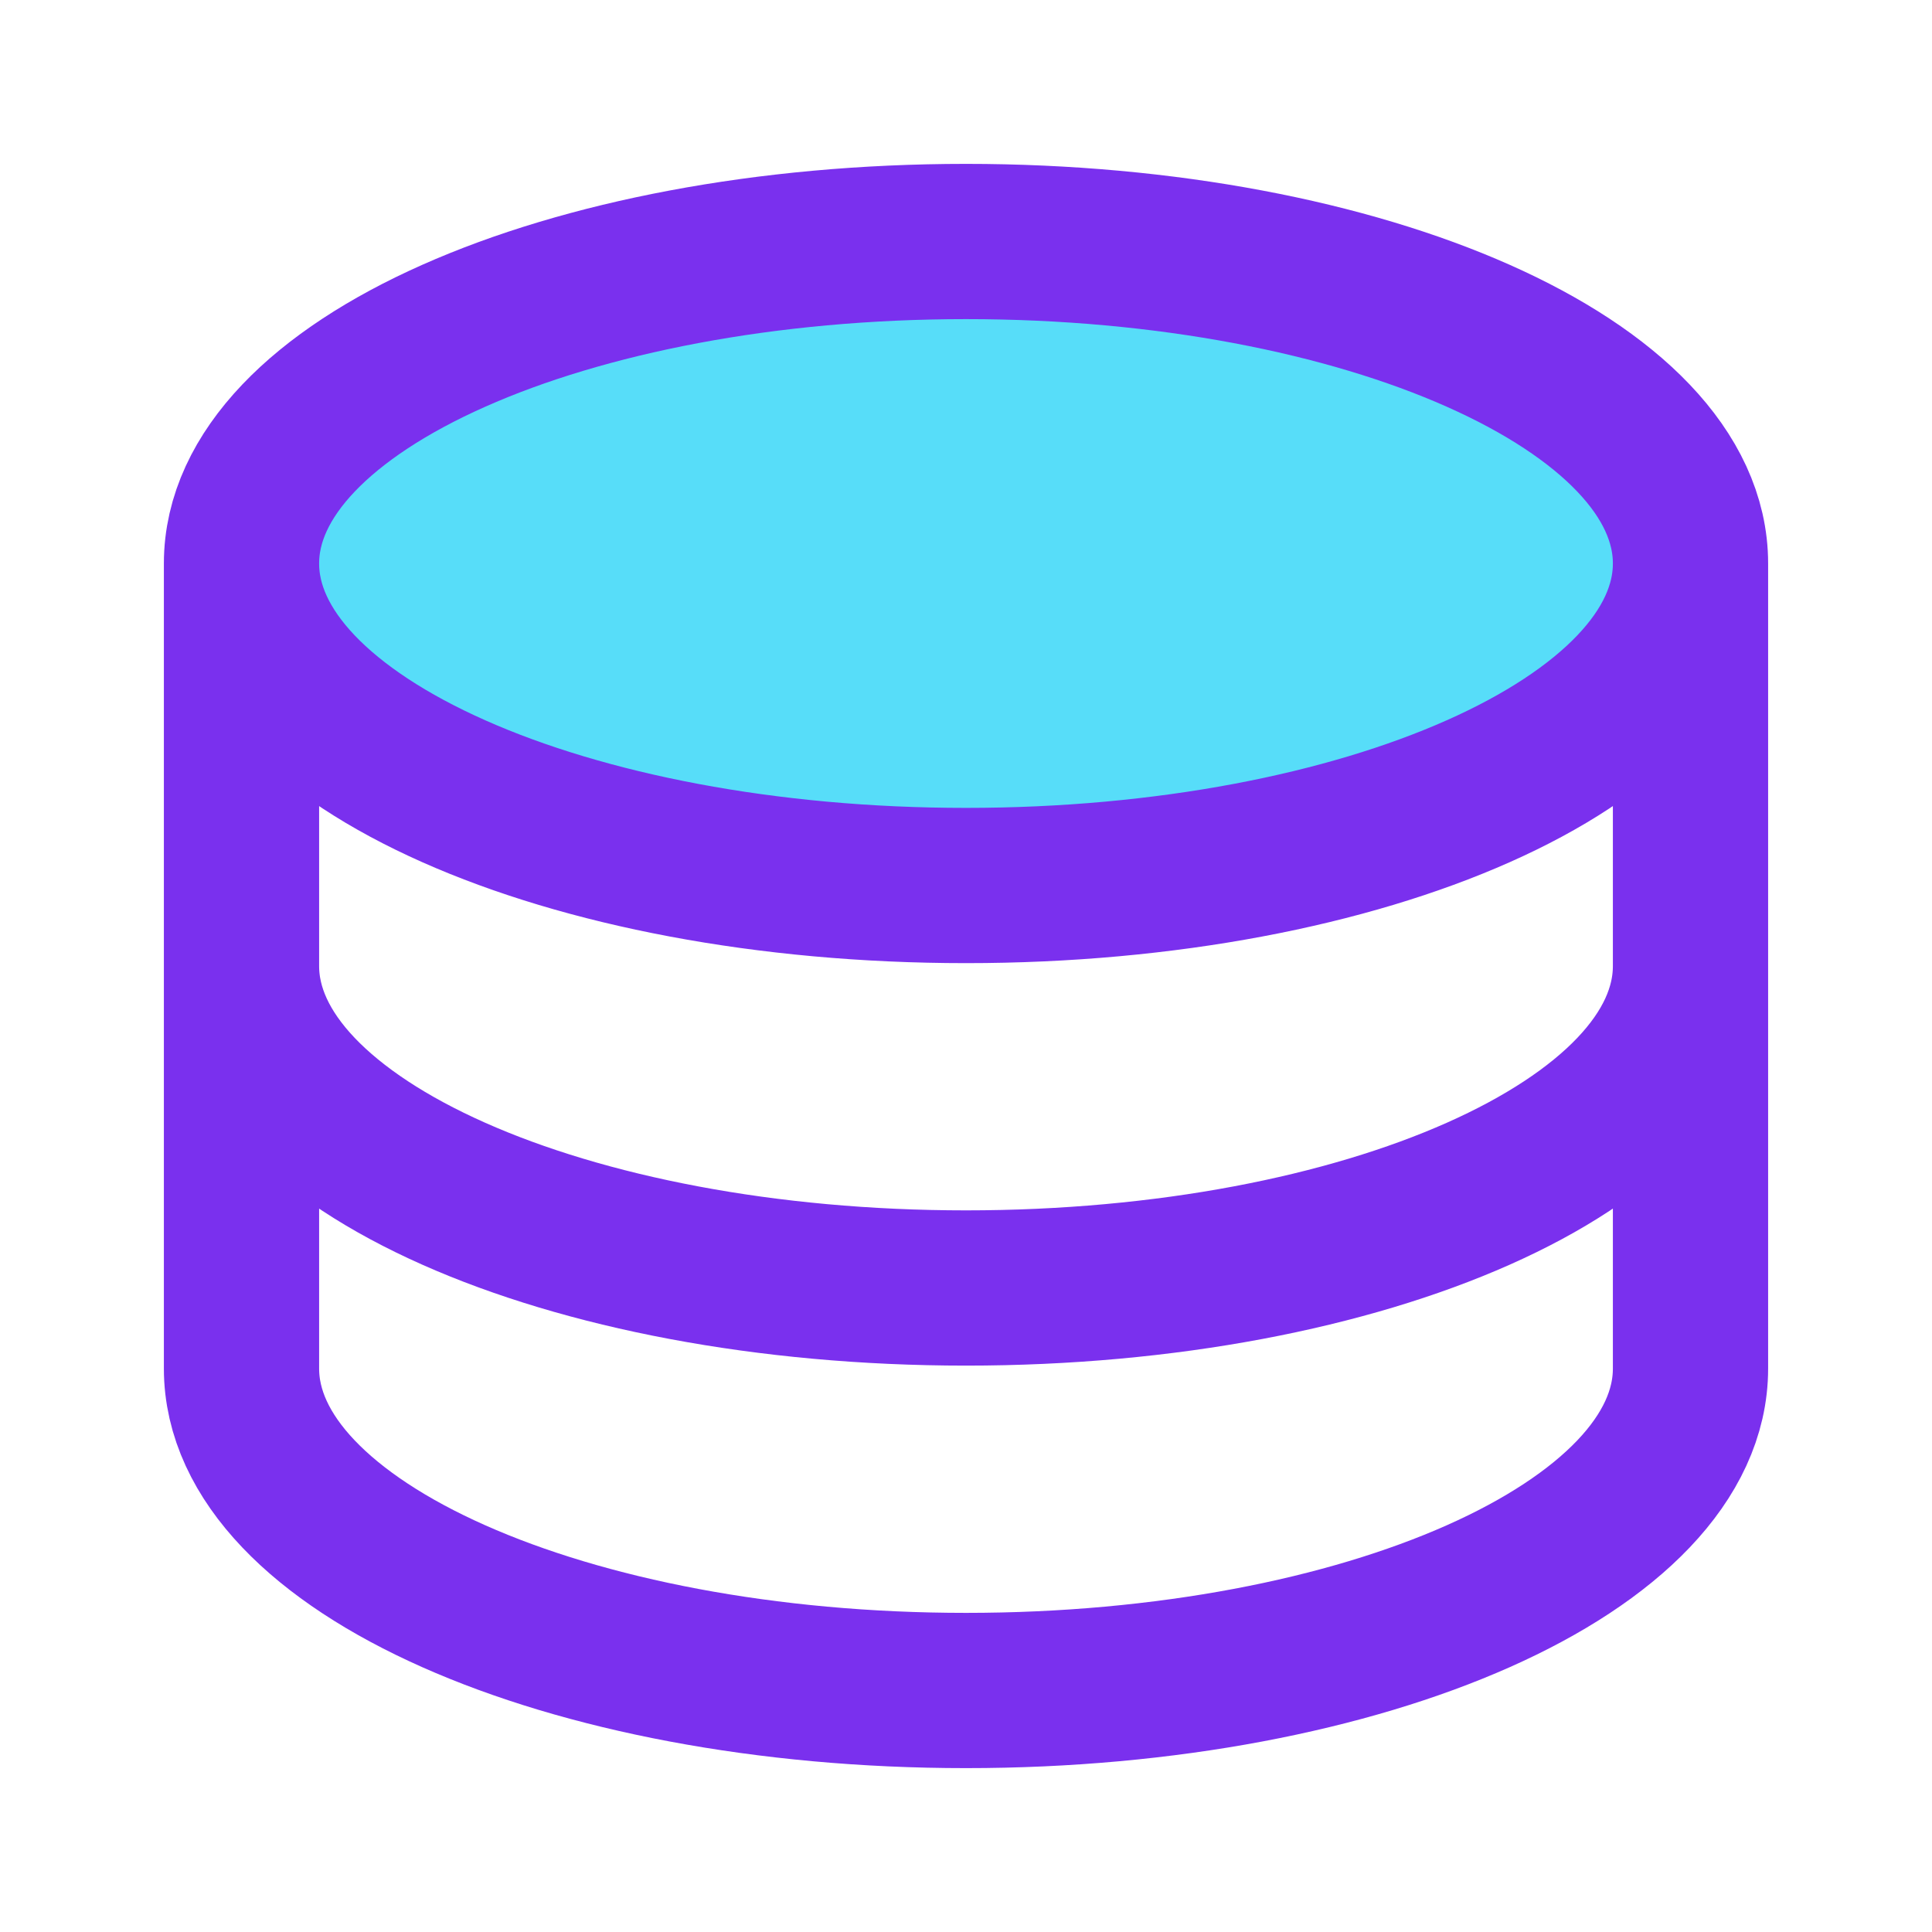 <svg width="56" height="56" viewBox="0 0 56 56" fill="none" xmlns="http://www.w3.org/2000/svg">
<path d="M49 16.333C49 21.49 39.597 25.667 28 25.667C16.403 25.667 7 21.49 7 16.333C7 11.177 16.403 7 28 7C39.597 7 49 11.177 49 16.333Z" fill="#57DDF9"/>
<path d="M49 16.333C49 21.49 39.597 25.667 28 25.667C16.403 25.667 7 21.49 7 16.333M49 16.333C49 11.177 39.597 7 28 7C16.403 7 7 11.177 7 16.333M49 16.333C49 20.89 49 28 49 28M7 16.333V28M49 28C49 33.157 39.597 37.333 28 37.333C16.403 37.333 7 33.157 7 28M49 28V39.667C49 44.823 39.597 49 28 49C16.403 49 7 44.823 7 39.667V28" stroke="#7A30EE" stroke-width="4.5" stroke-linecap="round" stroke-linejoin="round"/>
</svg>
